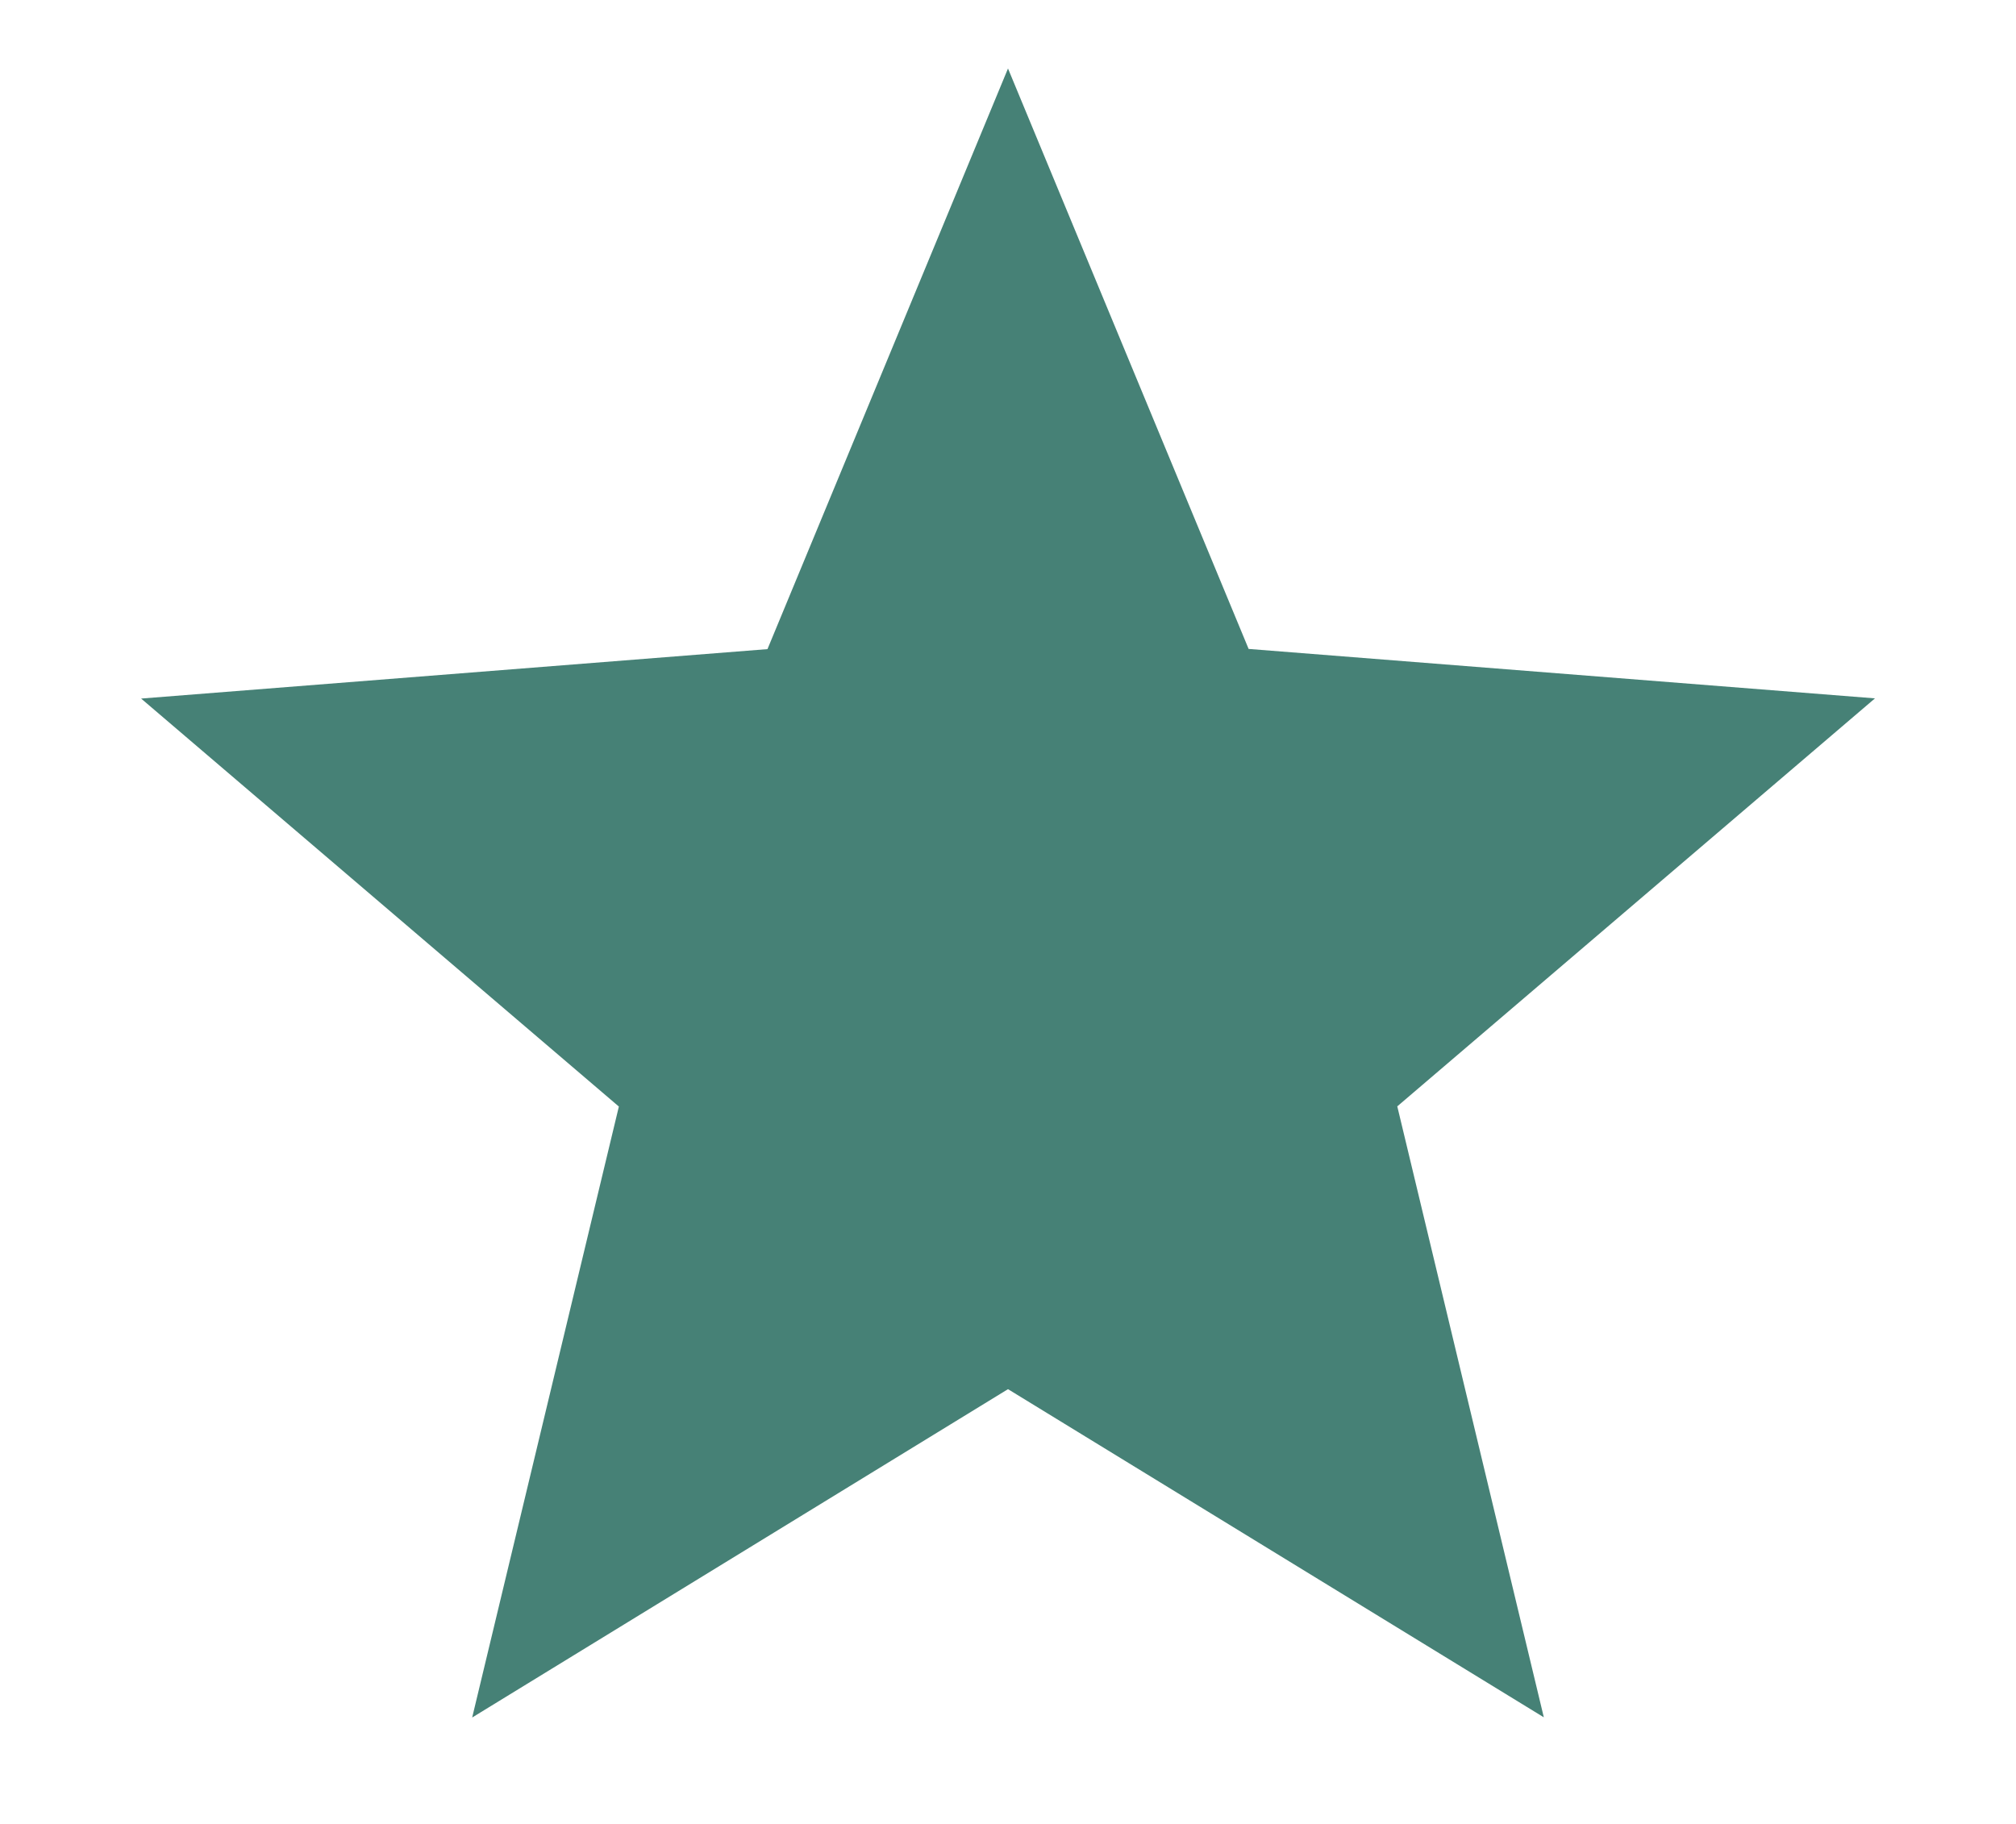 <svg xmlns="http://www.w3.org/2000/svg" xmlns:xlink="http://www.w3.org/1999/xlink" width="42" height="38" viewBox="0 0 42 38">
  <defs>
    <clipPath id="clip-path">
      <rect id="長方形_66" data-name="長方形 66" width="42" height="38" transform="translate(-1886 5762)" fill="#fff"/>
    </clipPath>
  </defs>
  <g id="マスクグループ_10" data-name="マスクグループ 10" transform="translate(1886 -5762)" clip-path="url(#clip-path)">
    <path id="パス_35130" data-name="パス 35130" d="M19.107,169.733l5.013,12.093,13.049,1.03-9.952,8.5,3.053,12.729-11.163-6.837L7.944,204.089,11,191.36l-9.953-8.5,13.049-1.03Z" transform="translate(-1884.107 5593.694)" fill="#468176"/>
  </g>
</svg>
